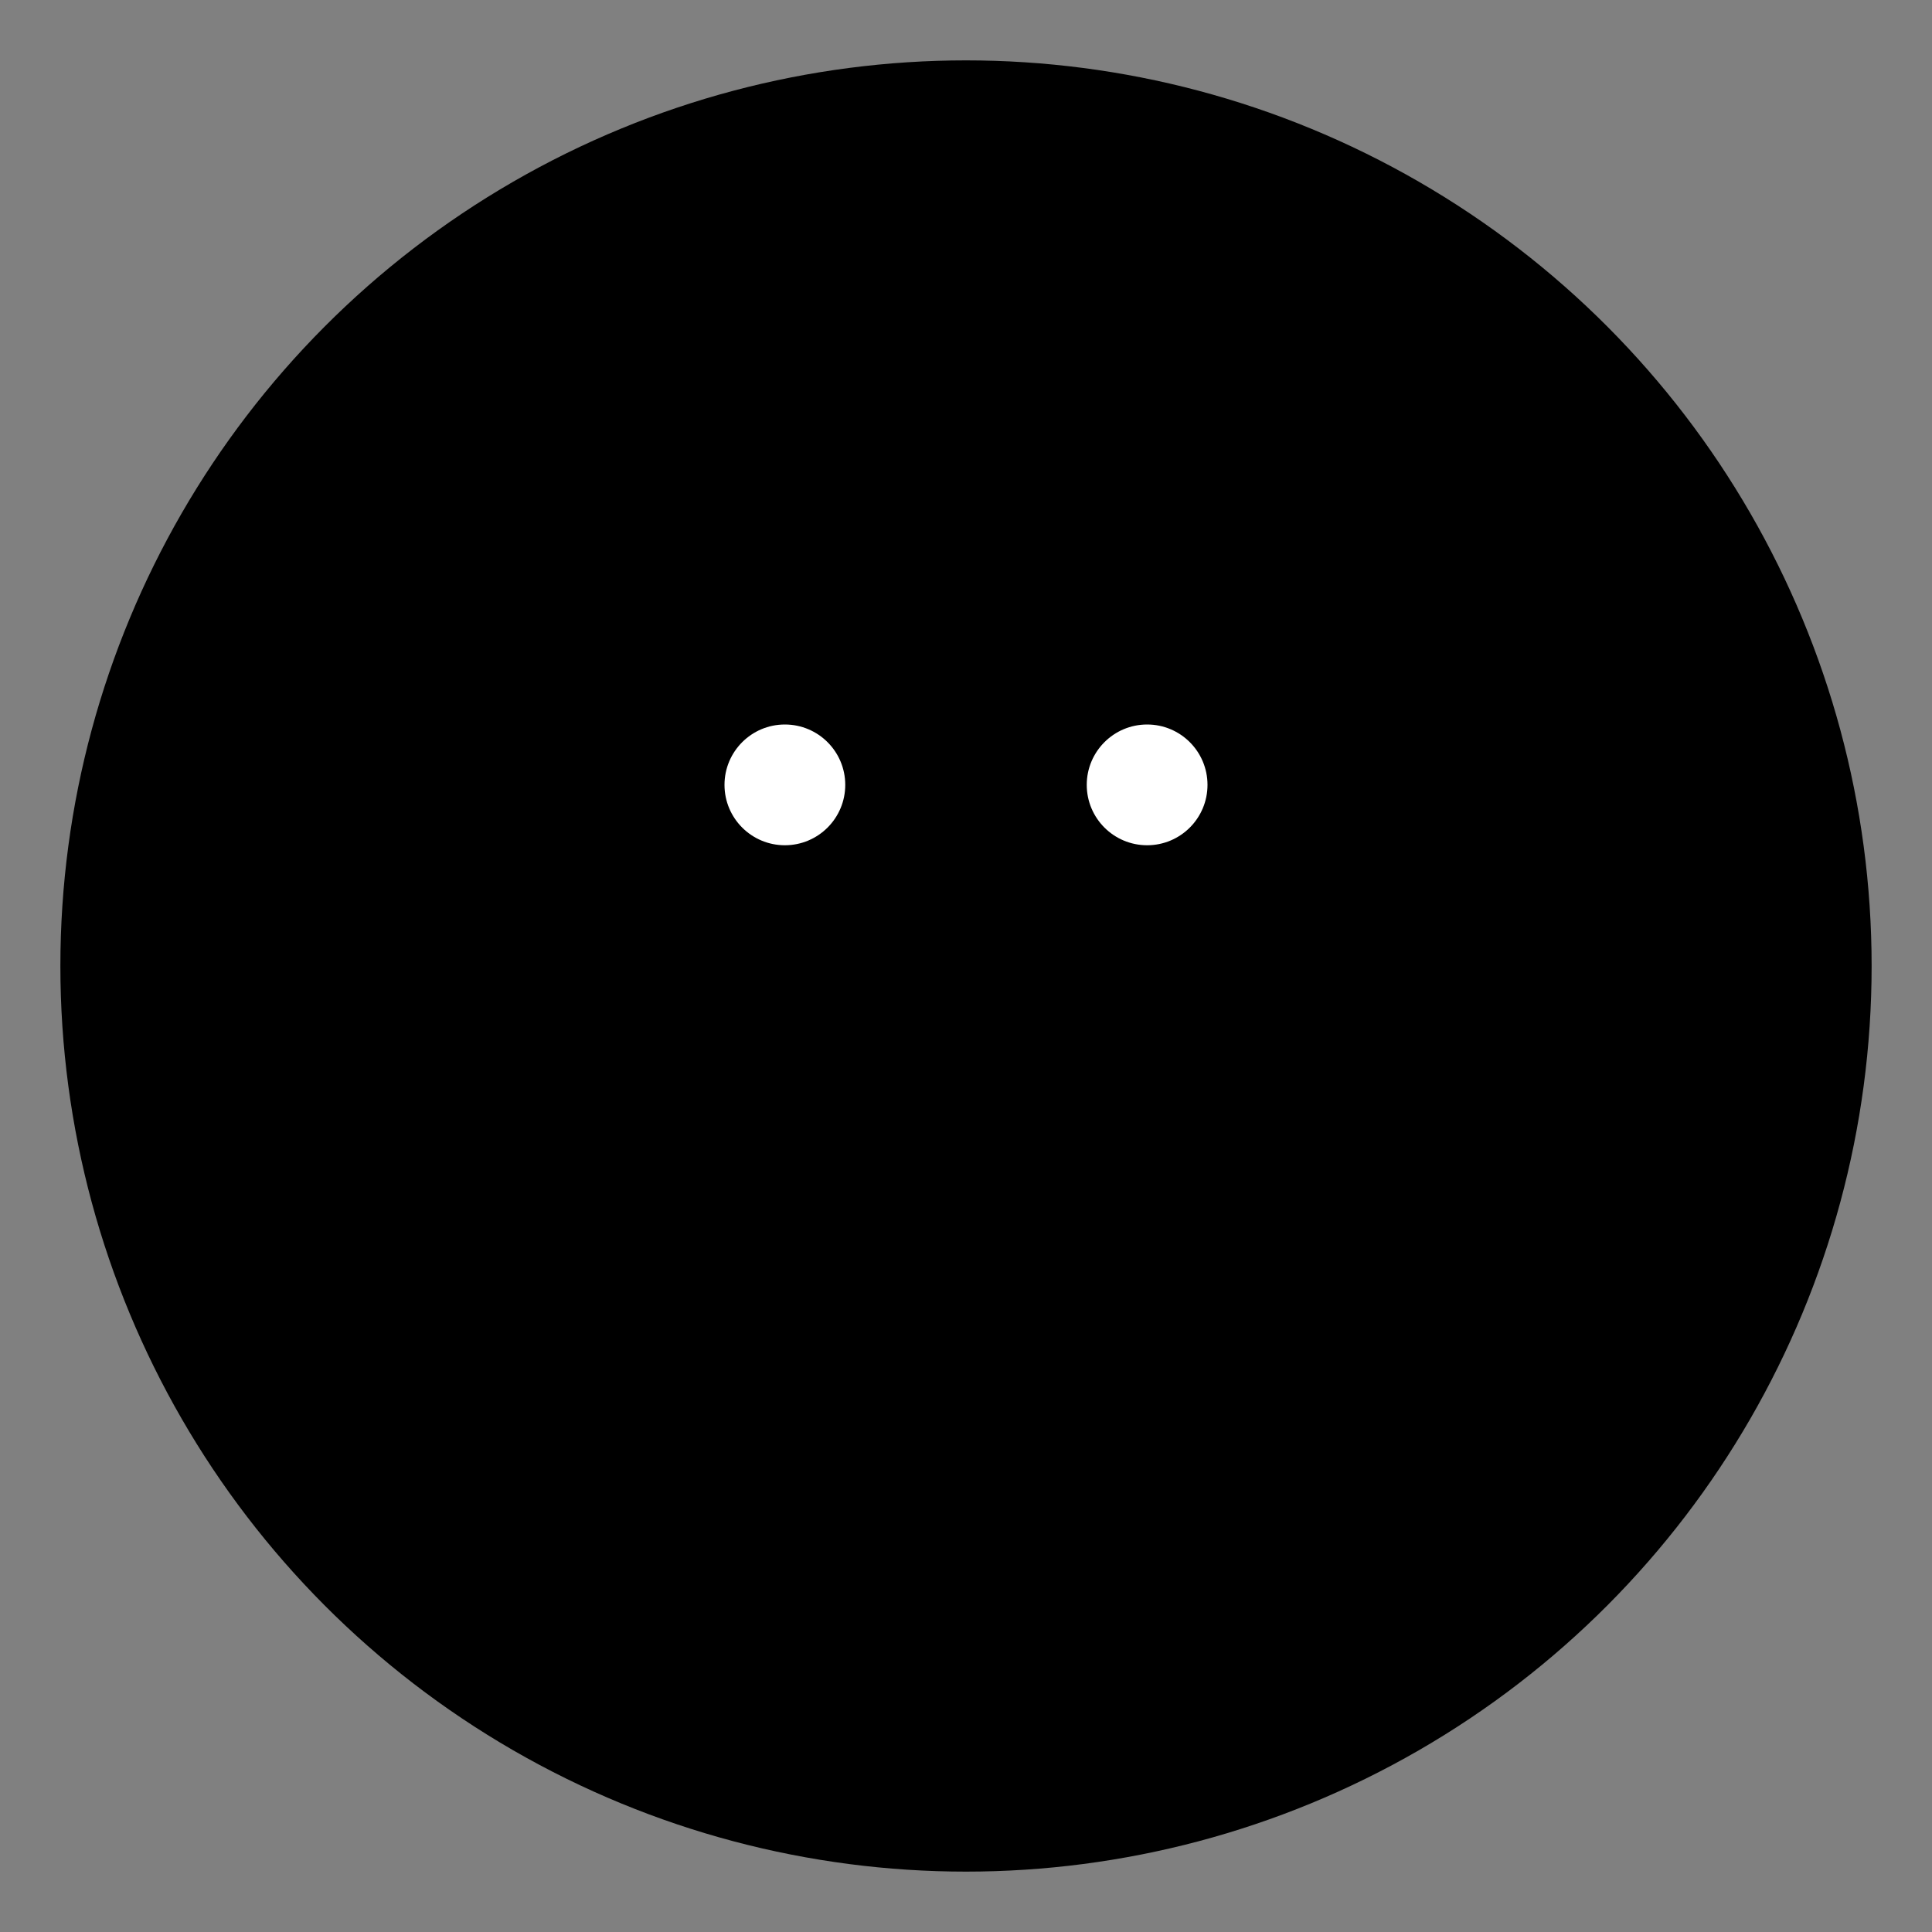 <svg xmlns="http://www.w3.org/2000/svg" viewBox="0 0 64 64" width="64" height="64">
    <rect x="0" y="0" width="64" height="64" fill="#808080" stroke="none"/>
    <g fill="#000000">
        <circle cx="32" cy="32" r="30" />
        <path d="M20 28c0 4.418 3.582 8 8 8s8-3.582 8-8-3.582-8-8-8-8 3.582-8 8z" />
        <path d="M32 42c-6.627 0-12 5.373-12 12h24c0-6.627-5.373-12-12-12z" />
    </g>
    <g fill="#FFFFFF">
        <circle cx="26" cy="26" r="2" />
        <circle cx="38" cy="26" r="2" />
    </g>
</svg>
